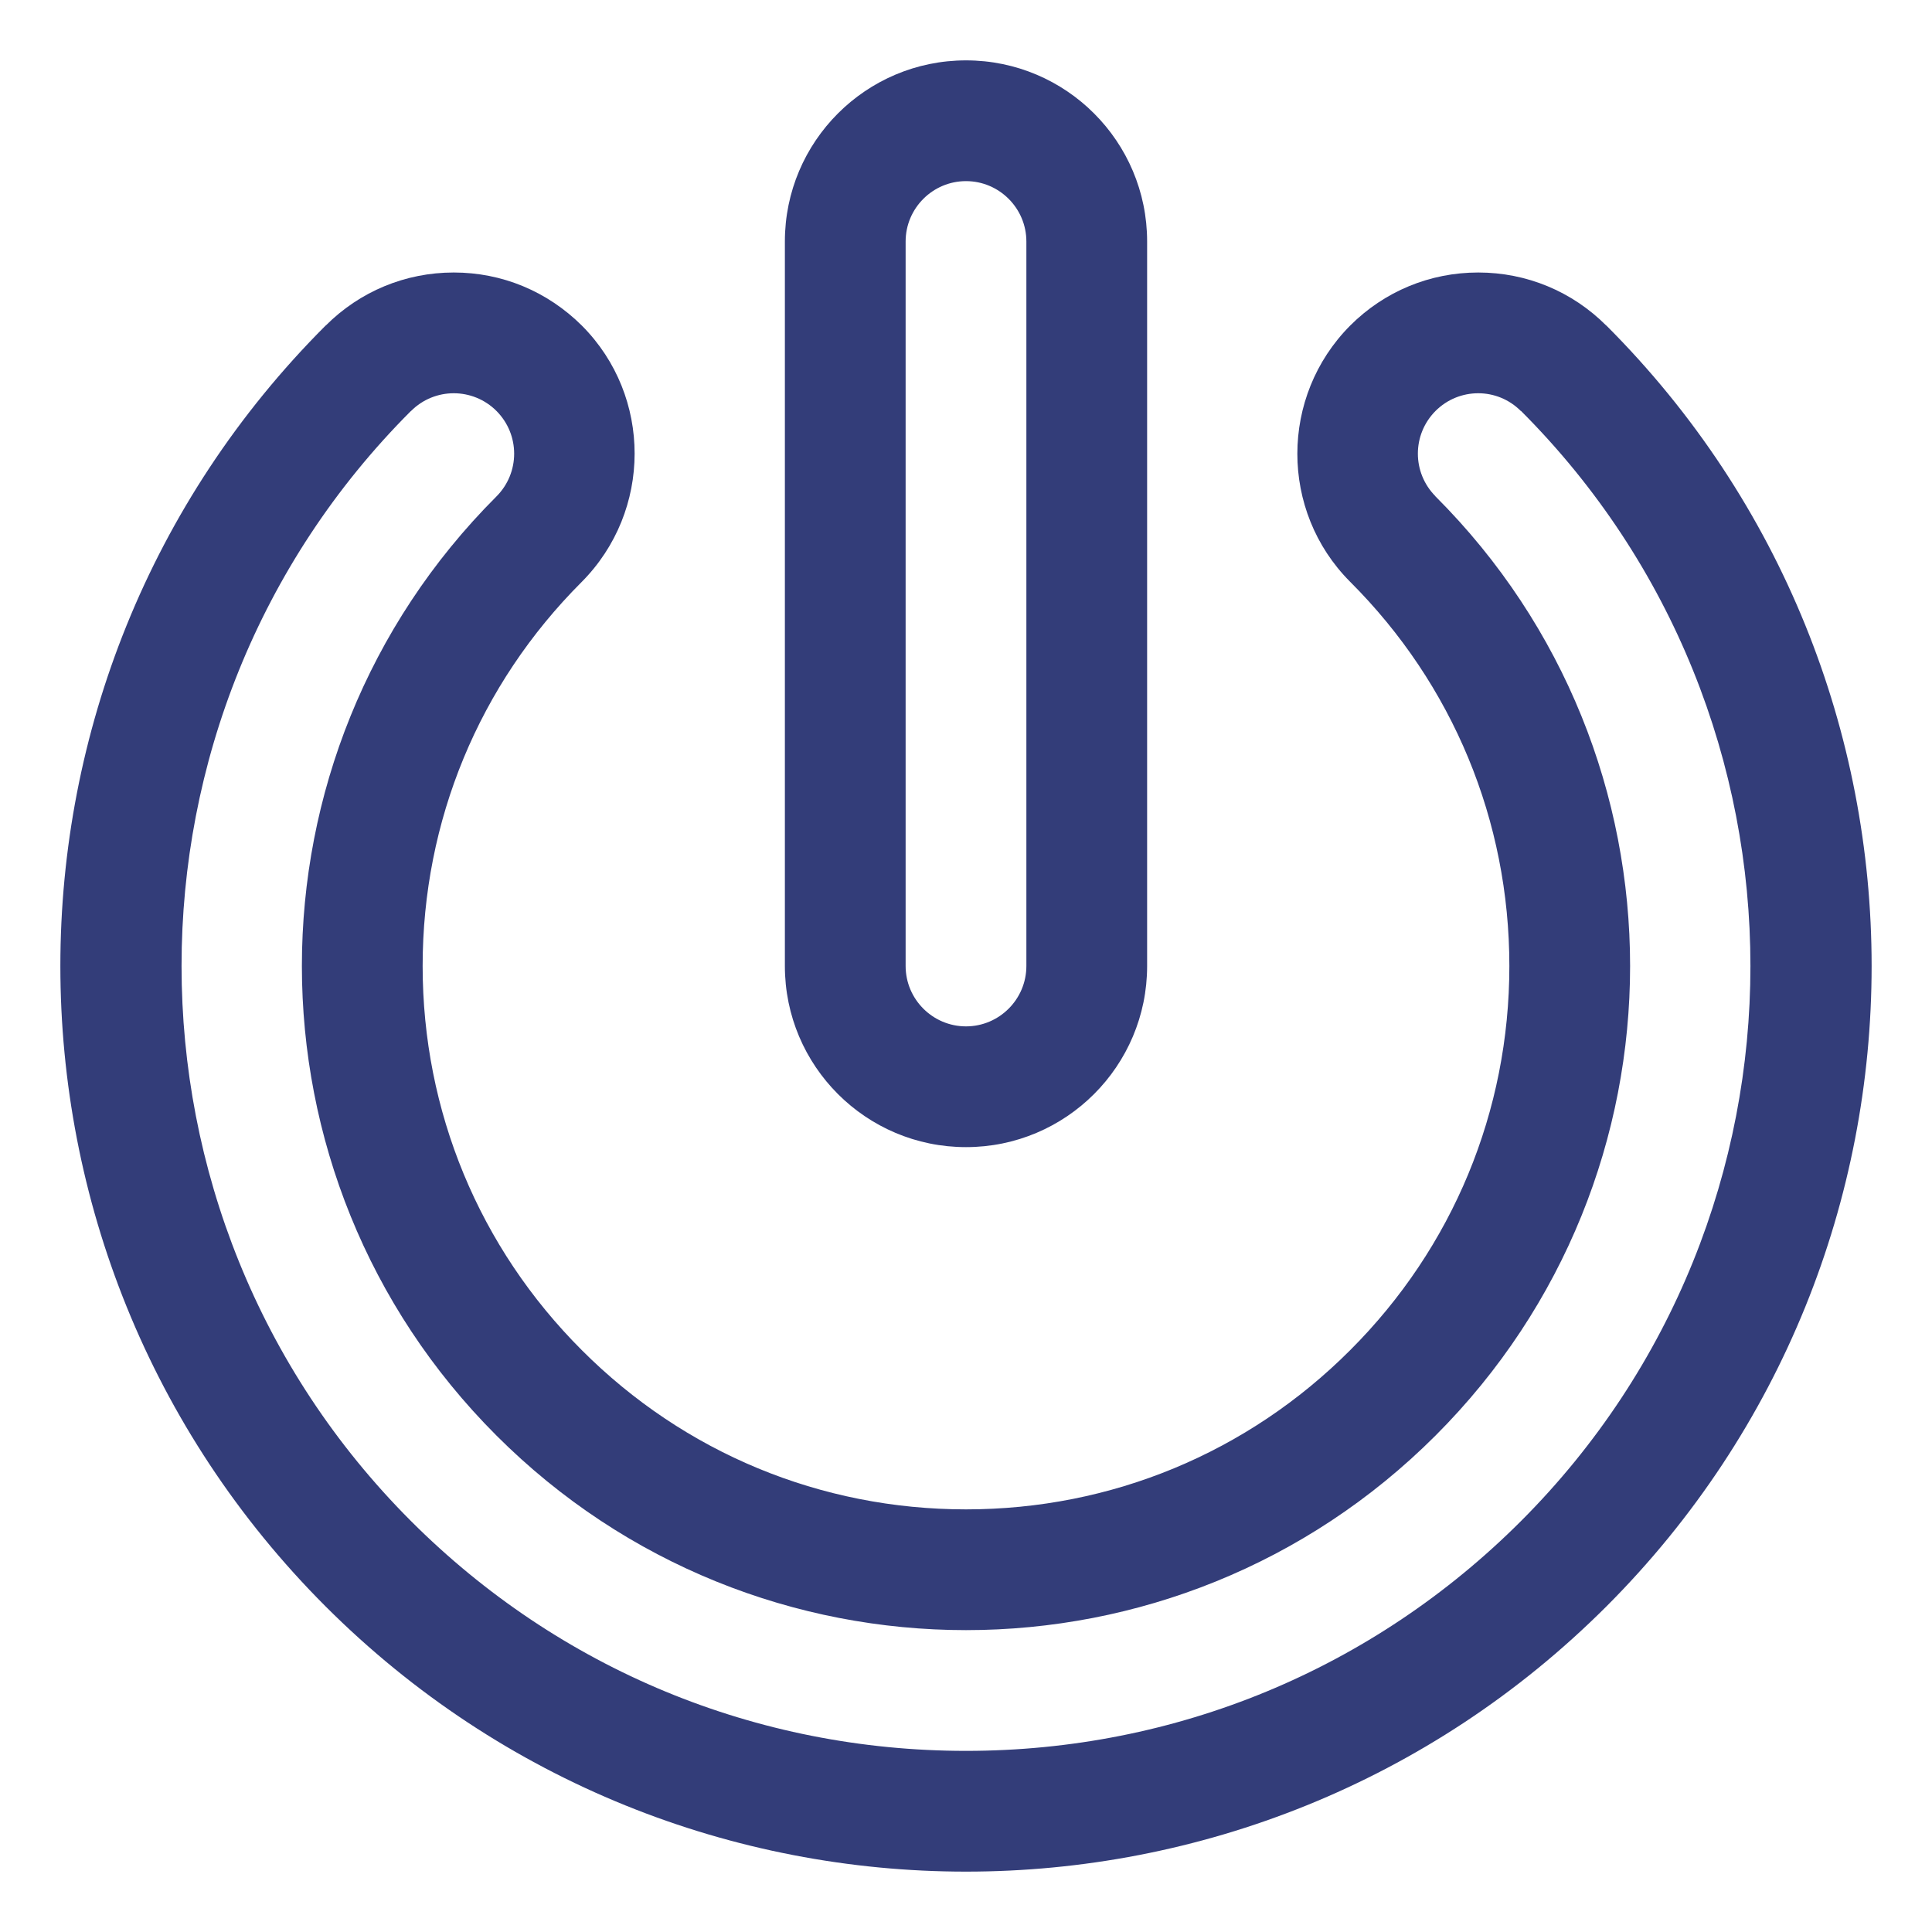 <?xml version="1.0" encoding="UTF-8"?> <svg xmlns="http://www.w3.org/2000/svg" width="240" height="240" viewBox="0 0 240 240" fill="none"> <path d="M199.554 40.444C199.539 40.429 199.539 40.429 199.524 40.429L199.539 40.444C195.291 36.195 189.637 33.851 183.632 33.851C177.626 33.851 171.971 36.195 167.724 40.444C158.979 49.234 158.979 63.486 167.694 72.246C167.694 72.261 167.709 72.261 167.724 72.276C180.482 85.02 187.498 101.968 187.498 120C187.498 138.032 180.482 154.98 167.722 167.724C154.978 180.484 138.032 187.5 120 187.5C101.968 187.5 85.02 180.484 72.277 167.724C59.518 154.98 52.502 138.032 52.502 120C52.502 101.983 59.503 85.048 72.247 72.304C81.021 63.486 81.021 49.232 72.306 40.472C67.999 36.18 62.359 33.851 56.368 33.851C50.362 33.851 44.709 36.195 40.461 40.444V40.429L40.446 40.444C-3.484 84.39 -3.484 155.61 40.446 199.554C62.419 221.514 91.202 232.5 120 232.5C148.796 232.5 177.581 221.514 199.554 199.556C243.482 155.61 243.482 84.39 199.554 40.444ZM188.947 188.949C170.535 207.364 146.046 217.5 120 217.5C93.956 217.5 69.465 207.364 51.052 188.949C13.056 150.938 13.056 89.062 51.037 51.064H51.052C51.067 51.064 51.067 51.049 51.067 51.049C52.532 49.584 54.452 48.851 56.37 48.851C58.275 48.851 60.208 49.584 61.672 51.049C64.603 53.992 64.603 58.725 61.672 61.669C61.672 61.669 61.657 61.669 61.657 61.684C29.447 93.896 29.447 146.117 61.672 178.329C77.784 194.443 98.893 202.5 120 202.5C141.109 202.5 162.216 194.443 178.327 178.329C210.553 146.117 210.553 93.881 178.327 61.669C178.327 61.669 178.312 61.654 178.297 61.654L178.312 61.639C175.397 58.695 175.412 53.977 178.327 51.049C179.792 49.584 181.712 48.851 183.63 48.851C185.548 48.851 187.453 49.584 188.917 51.049L188.932 51.034L188.947 51.049C226.944 89.062 226.944 150.938 188.947 188.949ZM120 142.5C132.422 142.5 142.5 132.422 142.5 120V30C142.5 17.578 132.422 7.5 120 7.5C107.578 7.5 97.5 17.578 97.5 30V120C97.5 132.422 107.578 142.5 120 142.5ZM112.5 30C112.5 25.869 115.869 22.5 120 22.5C124.131 22.5 127.5 25.869 127.5 30V120C127.5 124.131 124.131 127.5 120 127.5C115.869 127.5 112.5 124.131 112.5 120V30Z" fill="#333D79"></path> </svg> 